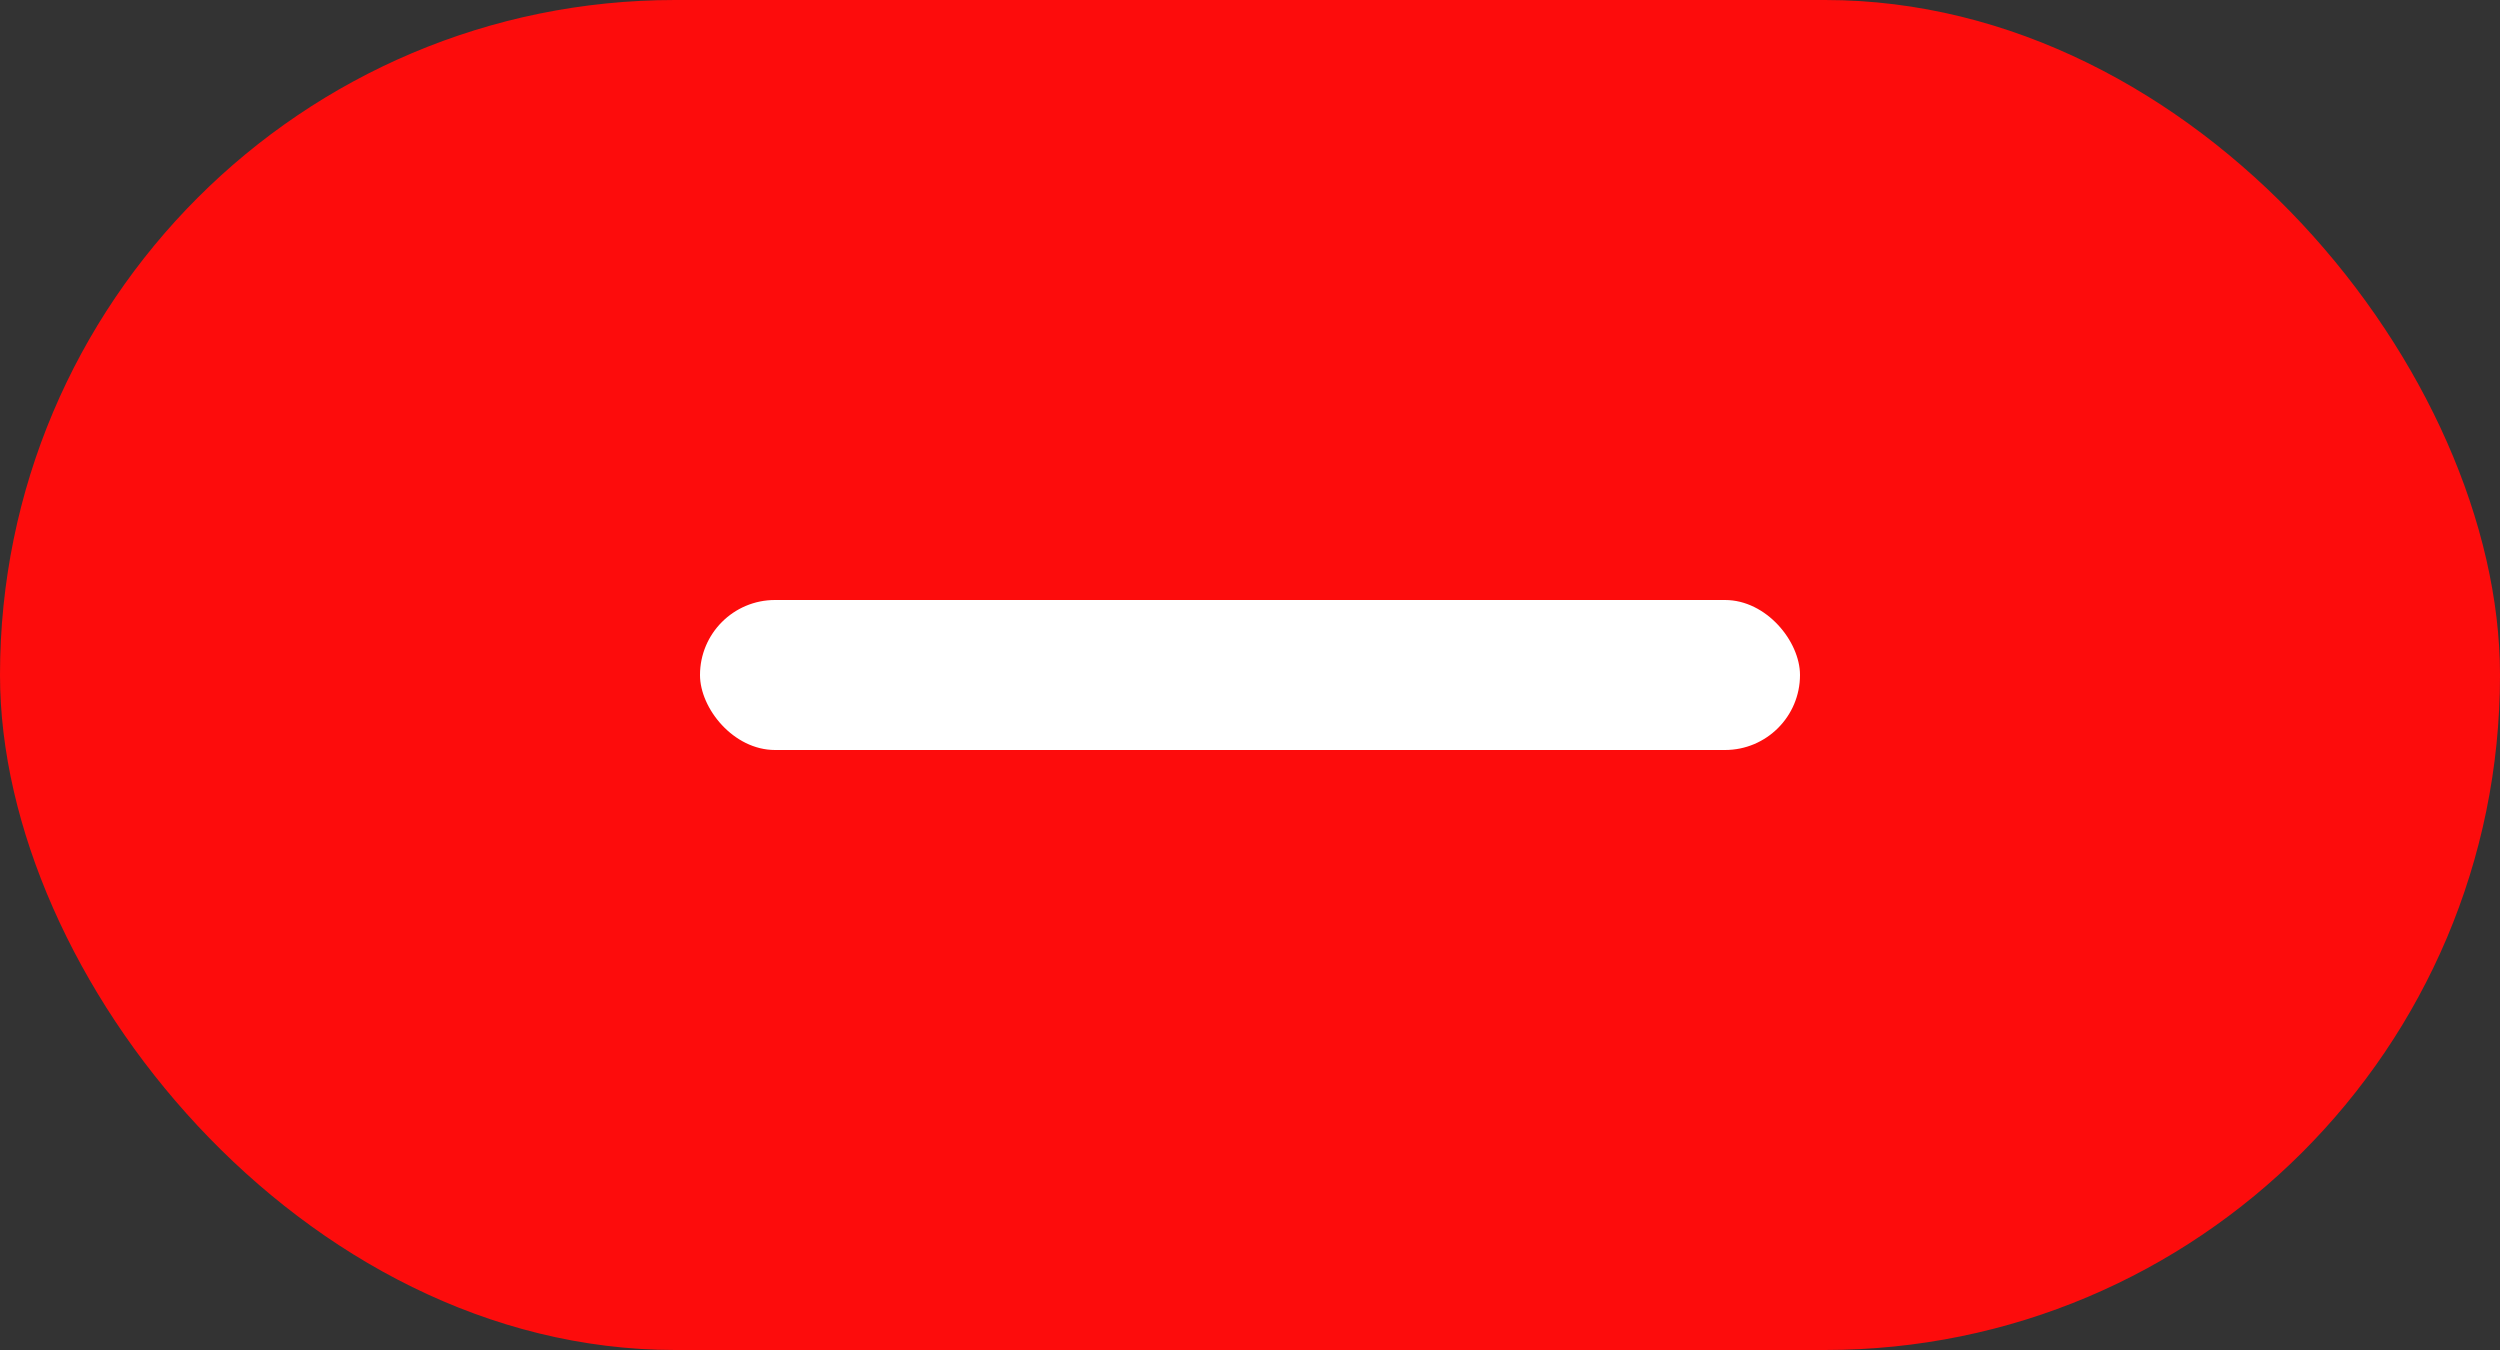 <?xml version="1.0" encoding="UTF-8"?> <svg xmlns="http://www.w3.org/2000/svg" width="50" height="27" viewBox="0 0 50 27" fill="none"><rect x="0" y="0" width="50" height="27" fill="#333333" stroke="none"/><rect width="50" height="27" rx="13.5" fill="#FD0C0C"></rect><rect x="14" y="12" width="22" height="3" rx="1.5" fill="white"></rect></svg> 